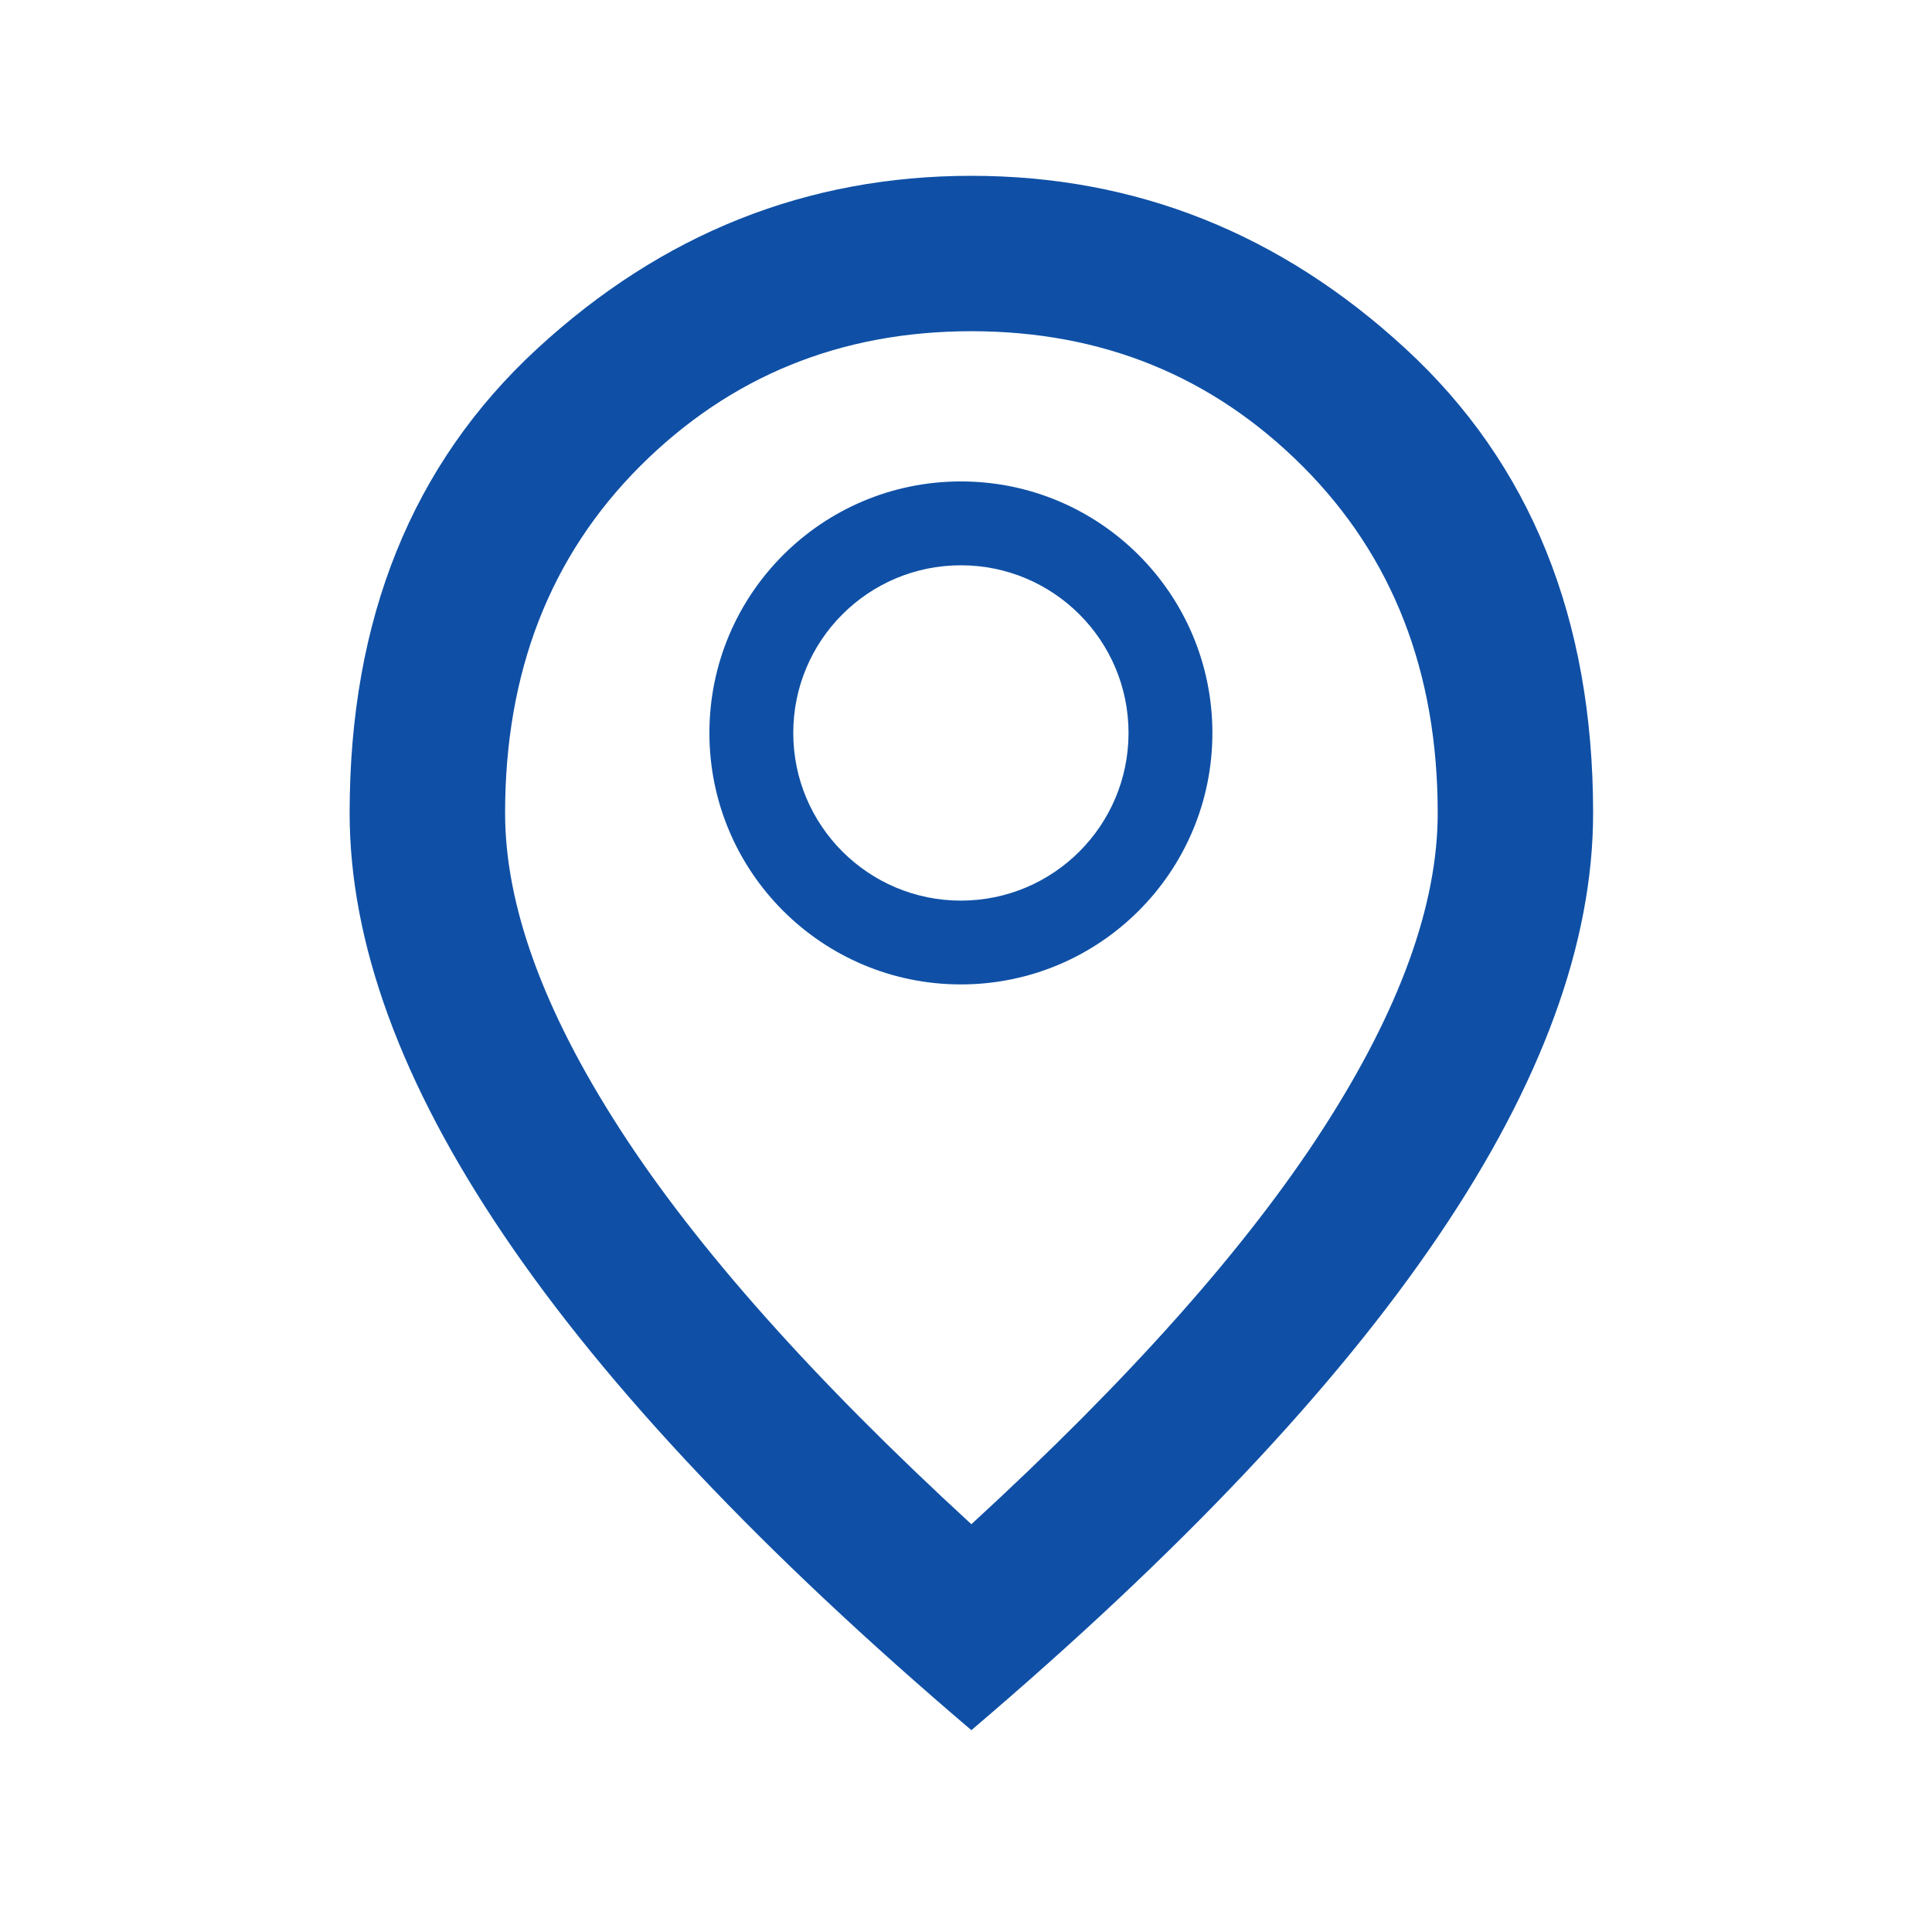 <svg width="32" height="32" viewBox="0 0 32 32" fill="none" xmlns="http://www.w3.org/2000/svg">
<path fill-rule="evenodd" clip-rule="evenodd" d="M15.915 14.917C17.449 14.917 18.692 13.673 18.692 12.14C18.692 10.606 17.449 9.363 15.915 9.363C14.382 9.363 13.139 10.606 13.139 12.14C13.139 13.673 14.382 14.917 15.915 14.917ZM15.915 16.305C18.216 16.305 20.081 14.44 20.081 12.14C20.081 9.839 18.216 7.974 15.915 7.974C13.615 7.974 11.75 9.839 11.75 12.14C11.75 14.44 13.615 16.305 15.915 16.305Z" fill="#0F50A6"/>
<mask id="mask0_242_2102" style="mask-type:alpha" maskUnits="userSpaceOnUse" x="0" y="0" width="32" height="32">
<path d="M0.642 0.337H31.536V31.232H0.642V0.337Z" fill="#0F50A6"/>
</mask>
<g mask="url(#mask0_242_2102)">
<path d="M16.089 25.246C18.707 22.843 20.648 20.66 21.914 18.696C23.18 16.734 23.813 14.991 23.813 13.467C23.813 11.129 23.067 9.214 21.575 7.722C20.085 6.232 18.256 5.486 16.089 5.486C13.922 5.486 12.093 6.232 10.601 7.722C9.111 9.214 8.366 11.129 8.366 13.467C8.366 14.991 8.998 16.734 10.264 18.696C11.53 20.66 13.472 22.843 16.089 25.246ZM16.089 28.657C12.635 25.718 10.055 22.988 8.35 20.466C6.644 17.946 5.791 15.613 5.791 13.467C5.791 10.249 6.826 7.685 8.897 5.776C10.967 3.867 13.364 2.912 16.089 2.912C18.814 2.912 21.211 3.867 23.281 5.776C25.352 7.685 26.387 10.249 26.387 13.467C26.387 15.613 25.535 17.946 23.829 20.466C22.123 22.988 19.543 25.718 16.089 28.657Z" fill="#0F50A6"/>
</g>
</svg>
